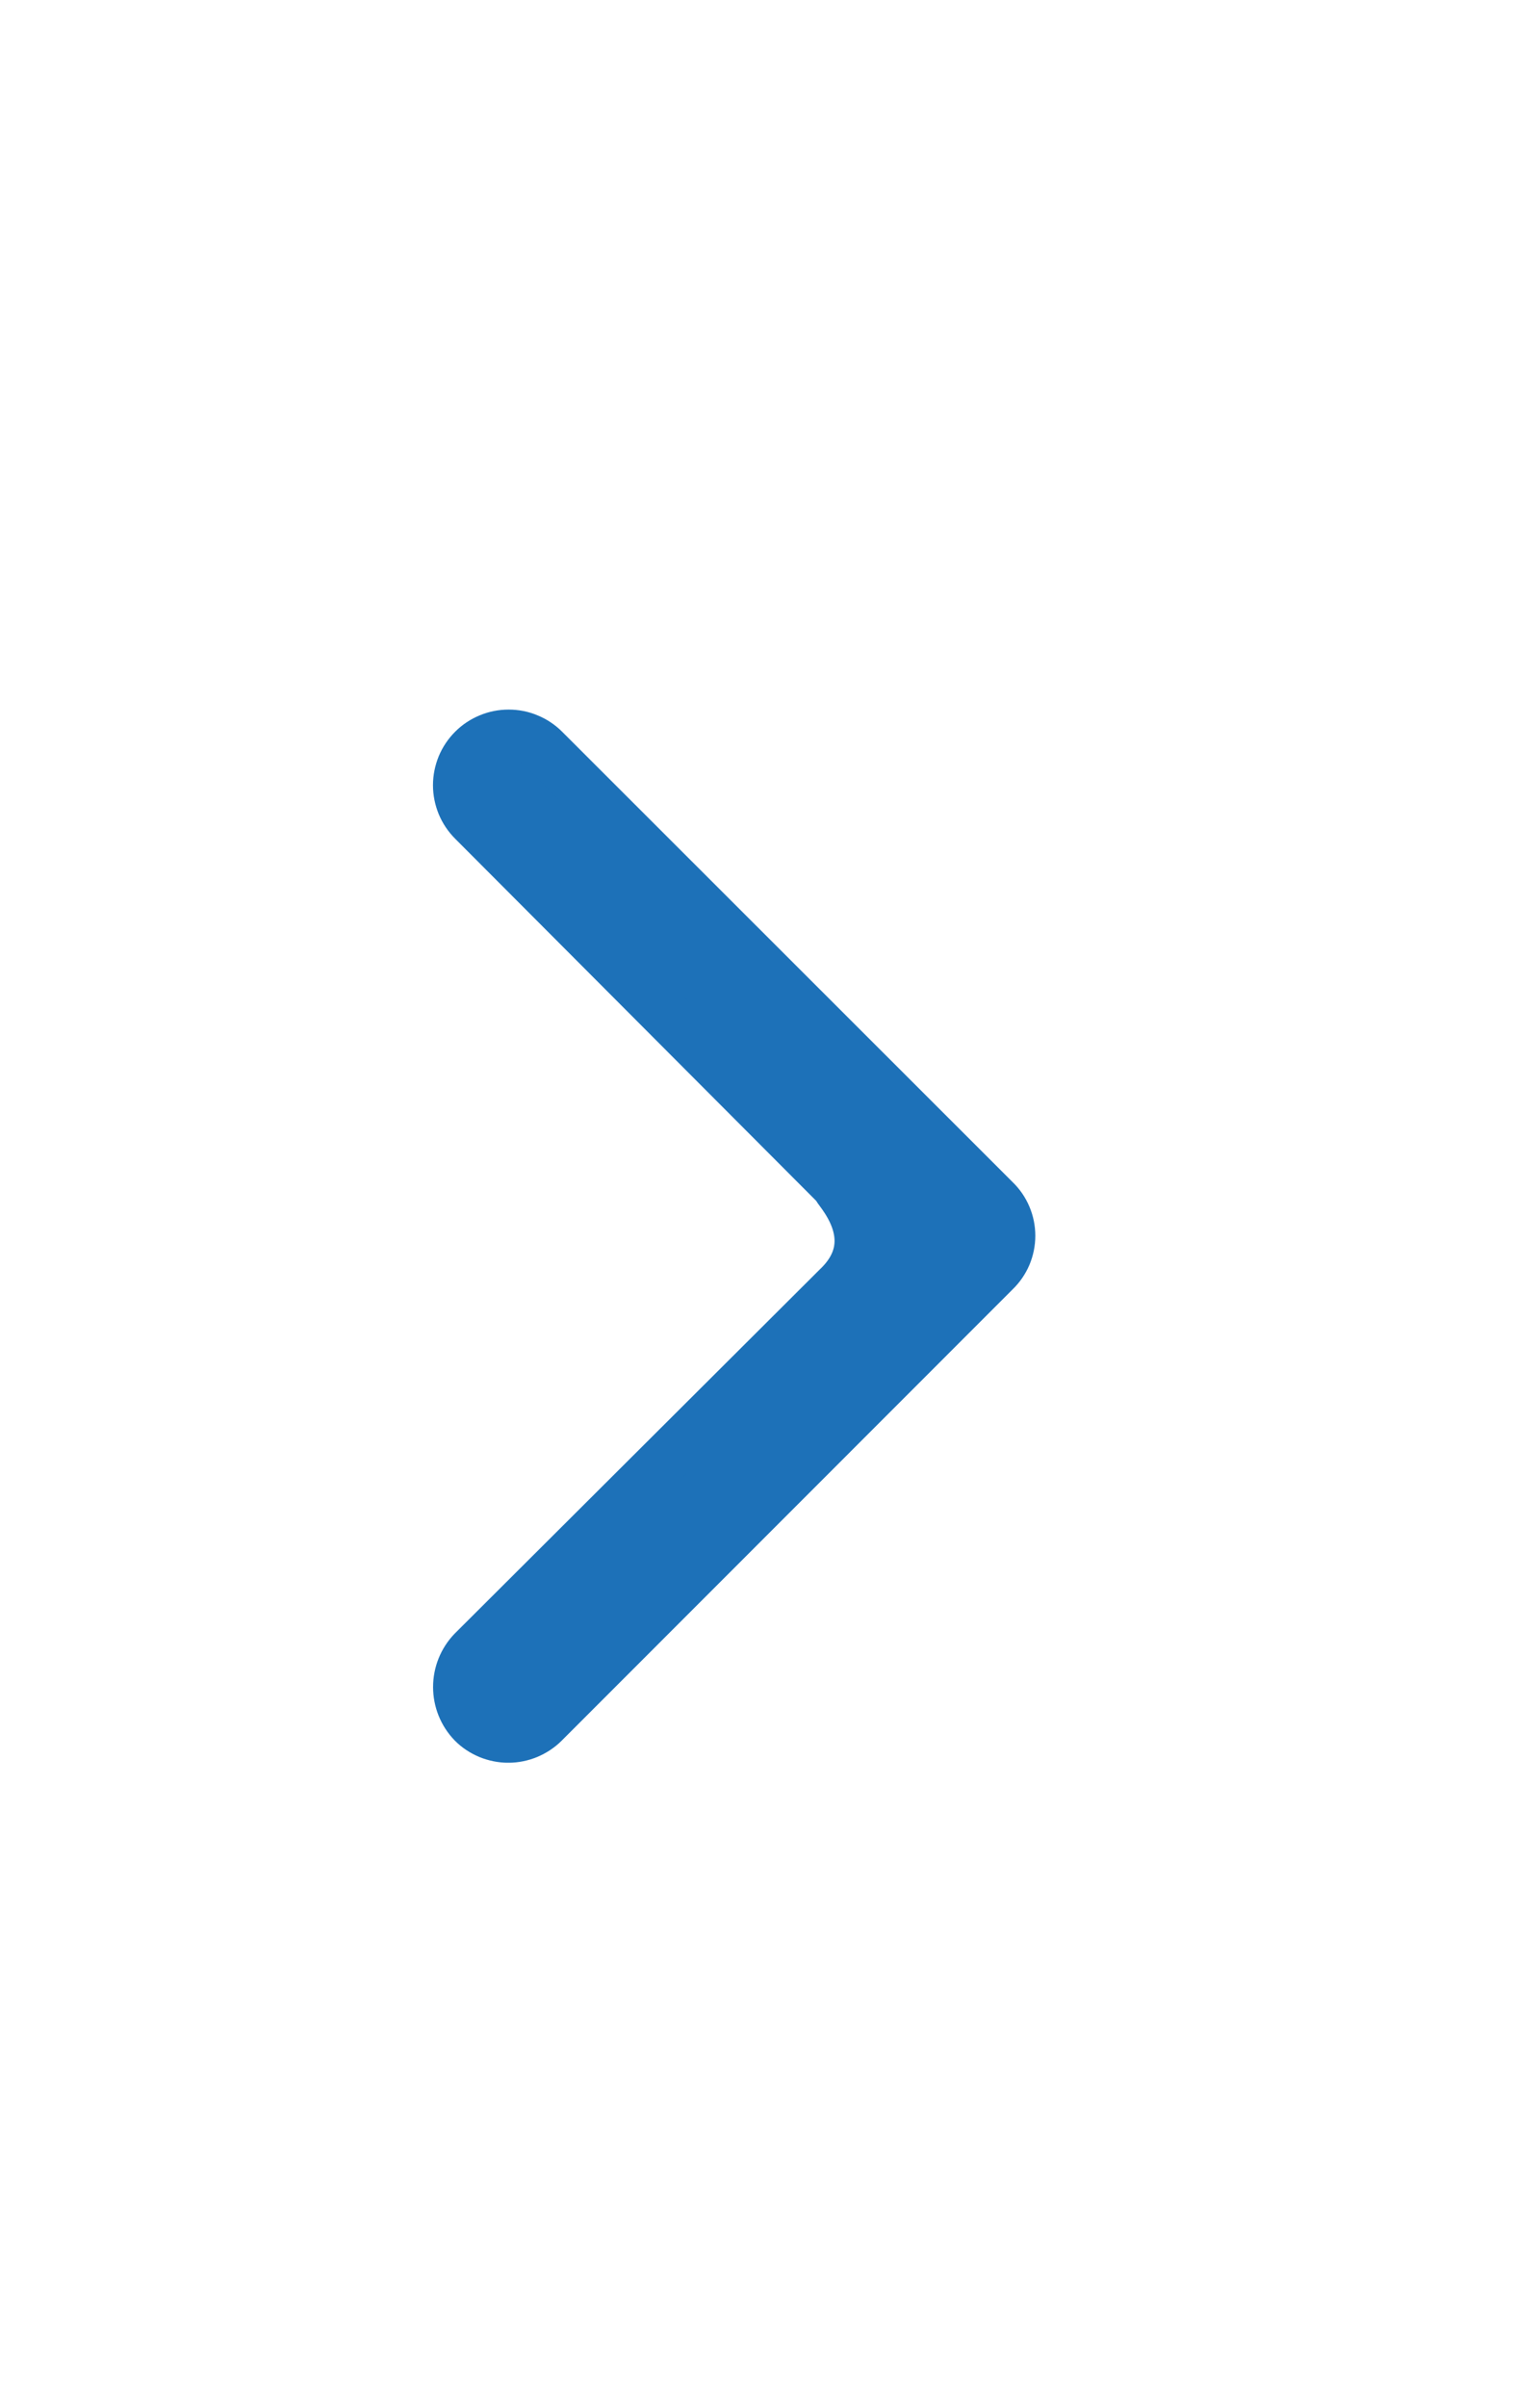 <svg width="16" height="25" viewBox="0 0 16 25" fill="none" xmlns="http://www.w3.org/2000/svg">
<g clip-path="url(#clip0_1328_9664)">
<path d="M5.655 7.784C5.607 7.736 5.549 7.697 5.485 7.671C5.422 7.644 5.353 7.631 5.285 7.631C5.216 7.631 5.148 7.644 5.084 7.671C5.02 7.697 4.962 7.736 4.914 7.784C4.865 7.833 4.826 7.891 4.8 7.954C4.774 8.018 4.76 8.086 4.76 8.155C4.76 8.224 4.774 8.292 4.8 8.356C4.826 8.419 4.865 8.477 4.914 8.526L8.697 12.319C8.656 12.319 9.246 12.856 8.697 13.374L4.91 17.15C4.814 17.25 4.761 17.383 4.761 17.521C4.761 17.659 4.814 17.792 4.91 17.892C4.958 17.941 5.016 17.979 5.08 18.006C5.144 18.032 5.212 18.046 5.281 18.046C5.35 18.046 5.418 18.032 5.481 18.006C5.545 17.979 5.603 17.941 5.652 17.892L10.337 13.205C10.387 13.157 10.427 13.099 10.454 13.036C10.481 12.972 10.495 12.903 10.495 12.834C10.495 12.765 10.481 12.696 10.454 12.633C10.427 12.569 10.387 12.511 10.337 12.463L5.655 7.784Z" fill="#1D71B8" stroke="#1D71B8" stroke-width="0.523"/>
</g>
<defs>
<clipPath id="clip0_1328_9664">
<rect width="10.977" height="6.3" fill="white" transform="matrix(0 -1 1 0 4.457 18.307)"/>
</clipPath>
</defs>
</svg>
